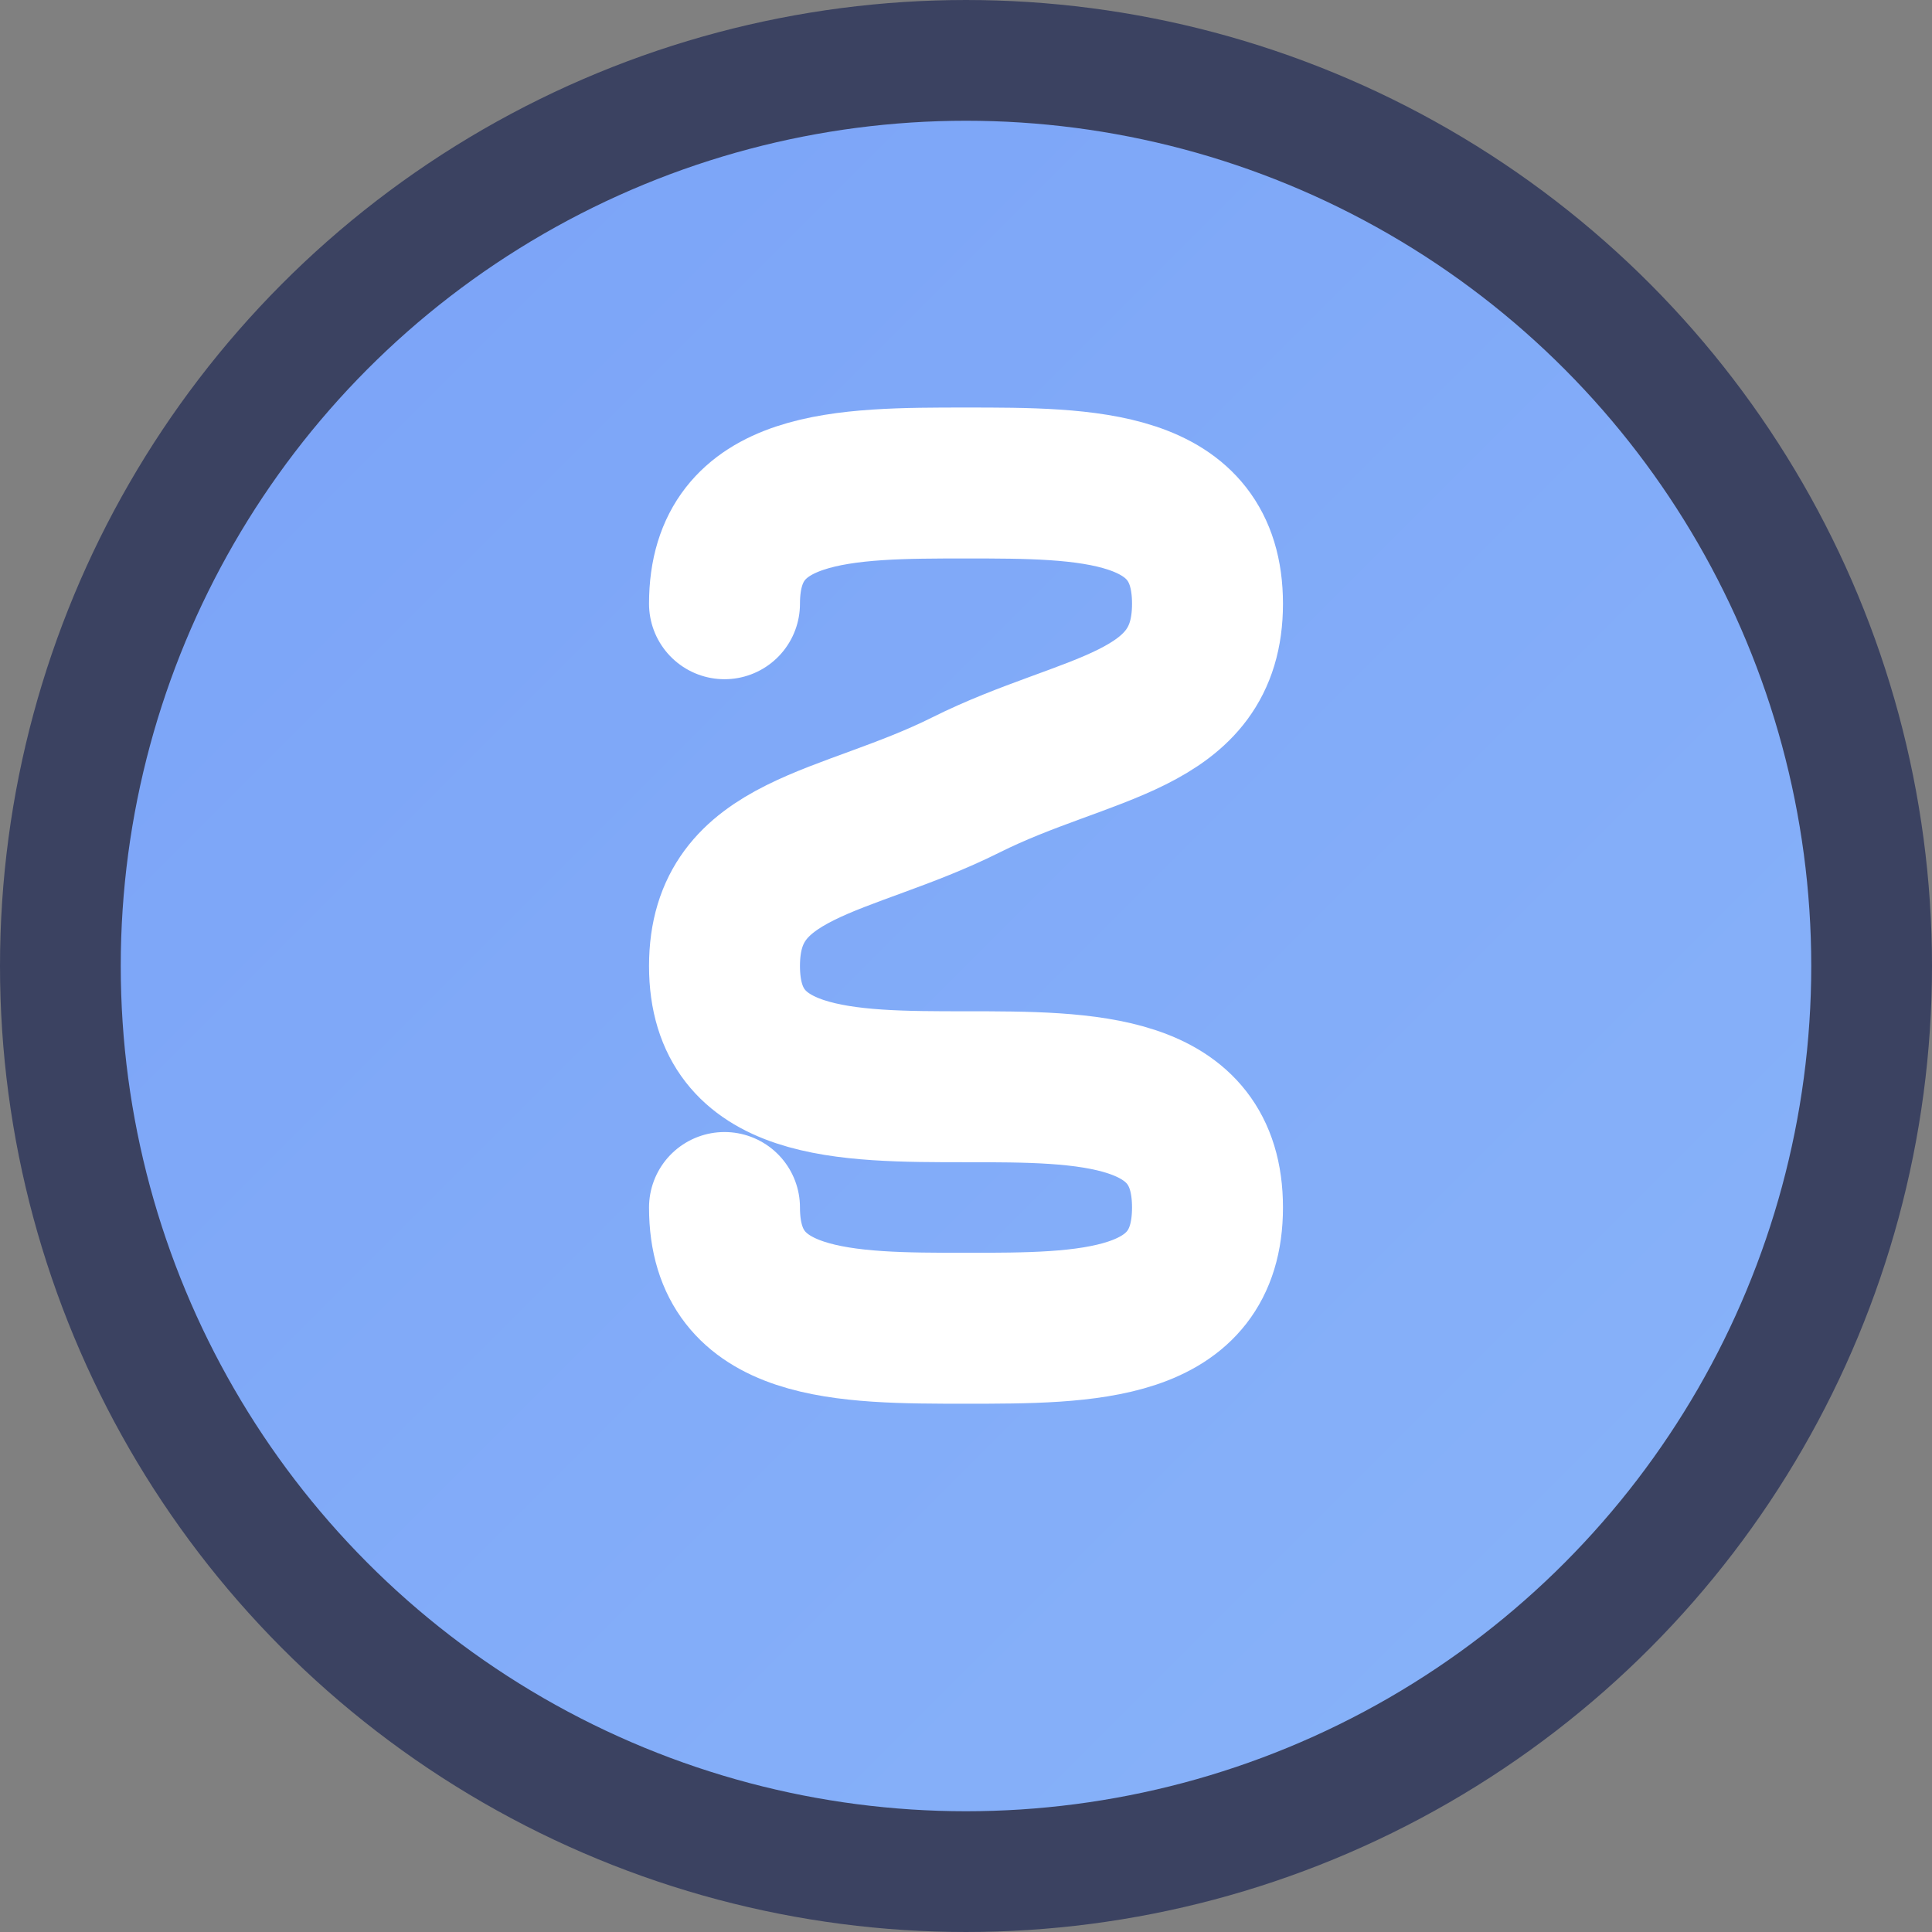 <svg xmlns="http://www.w3.org/2000/svg" viewBox="0 0 32 32" width="32" height="32">
  <rect x="0" y="0" width="32" height="32" fill="#808080" stroke="none"/>
  <defs>
    <linearGradient id="bg" x1="0%" y1="0%" x2="100%" y2="100%">
      <stop offset="0%" style="stop-color:#7aa2f7;stop-opacity:1" />
      <stop offset="100%" style="stop-color:#89b4fa;stop-opacity:1" />
    </linearGradient>
  </defs>
  
  <!-- Background circle -->
  <circle cx="16" cy="16" r="15" fill="url(#bg)" stroke="#3b4261" stroke-width="2"/>
  
  <!-- Letter S -->
  <path d="M12 10 C12 8, 14 8, 16 8 C18 8, 20 8, 20 10 C20 12, 18 12, 16 13 C14 14, 12 14, 12 16 C12 18, 14 18, 16 18 C18 18, 20 18, 20 20 C20 22, 18 22, 16 22 C14 22, 12 22, 12 20" 
        fill="none" 
        stroke="#ffffff" 
        stroke-width="2.5" 
        stroke-linecap="round" 
        stroke-linejoin="round"/>
</svg> 